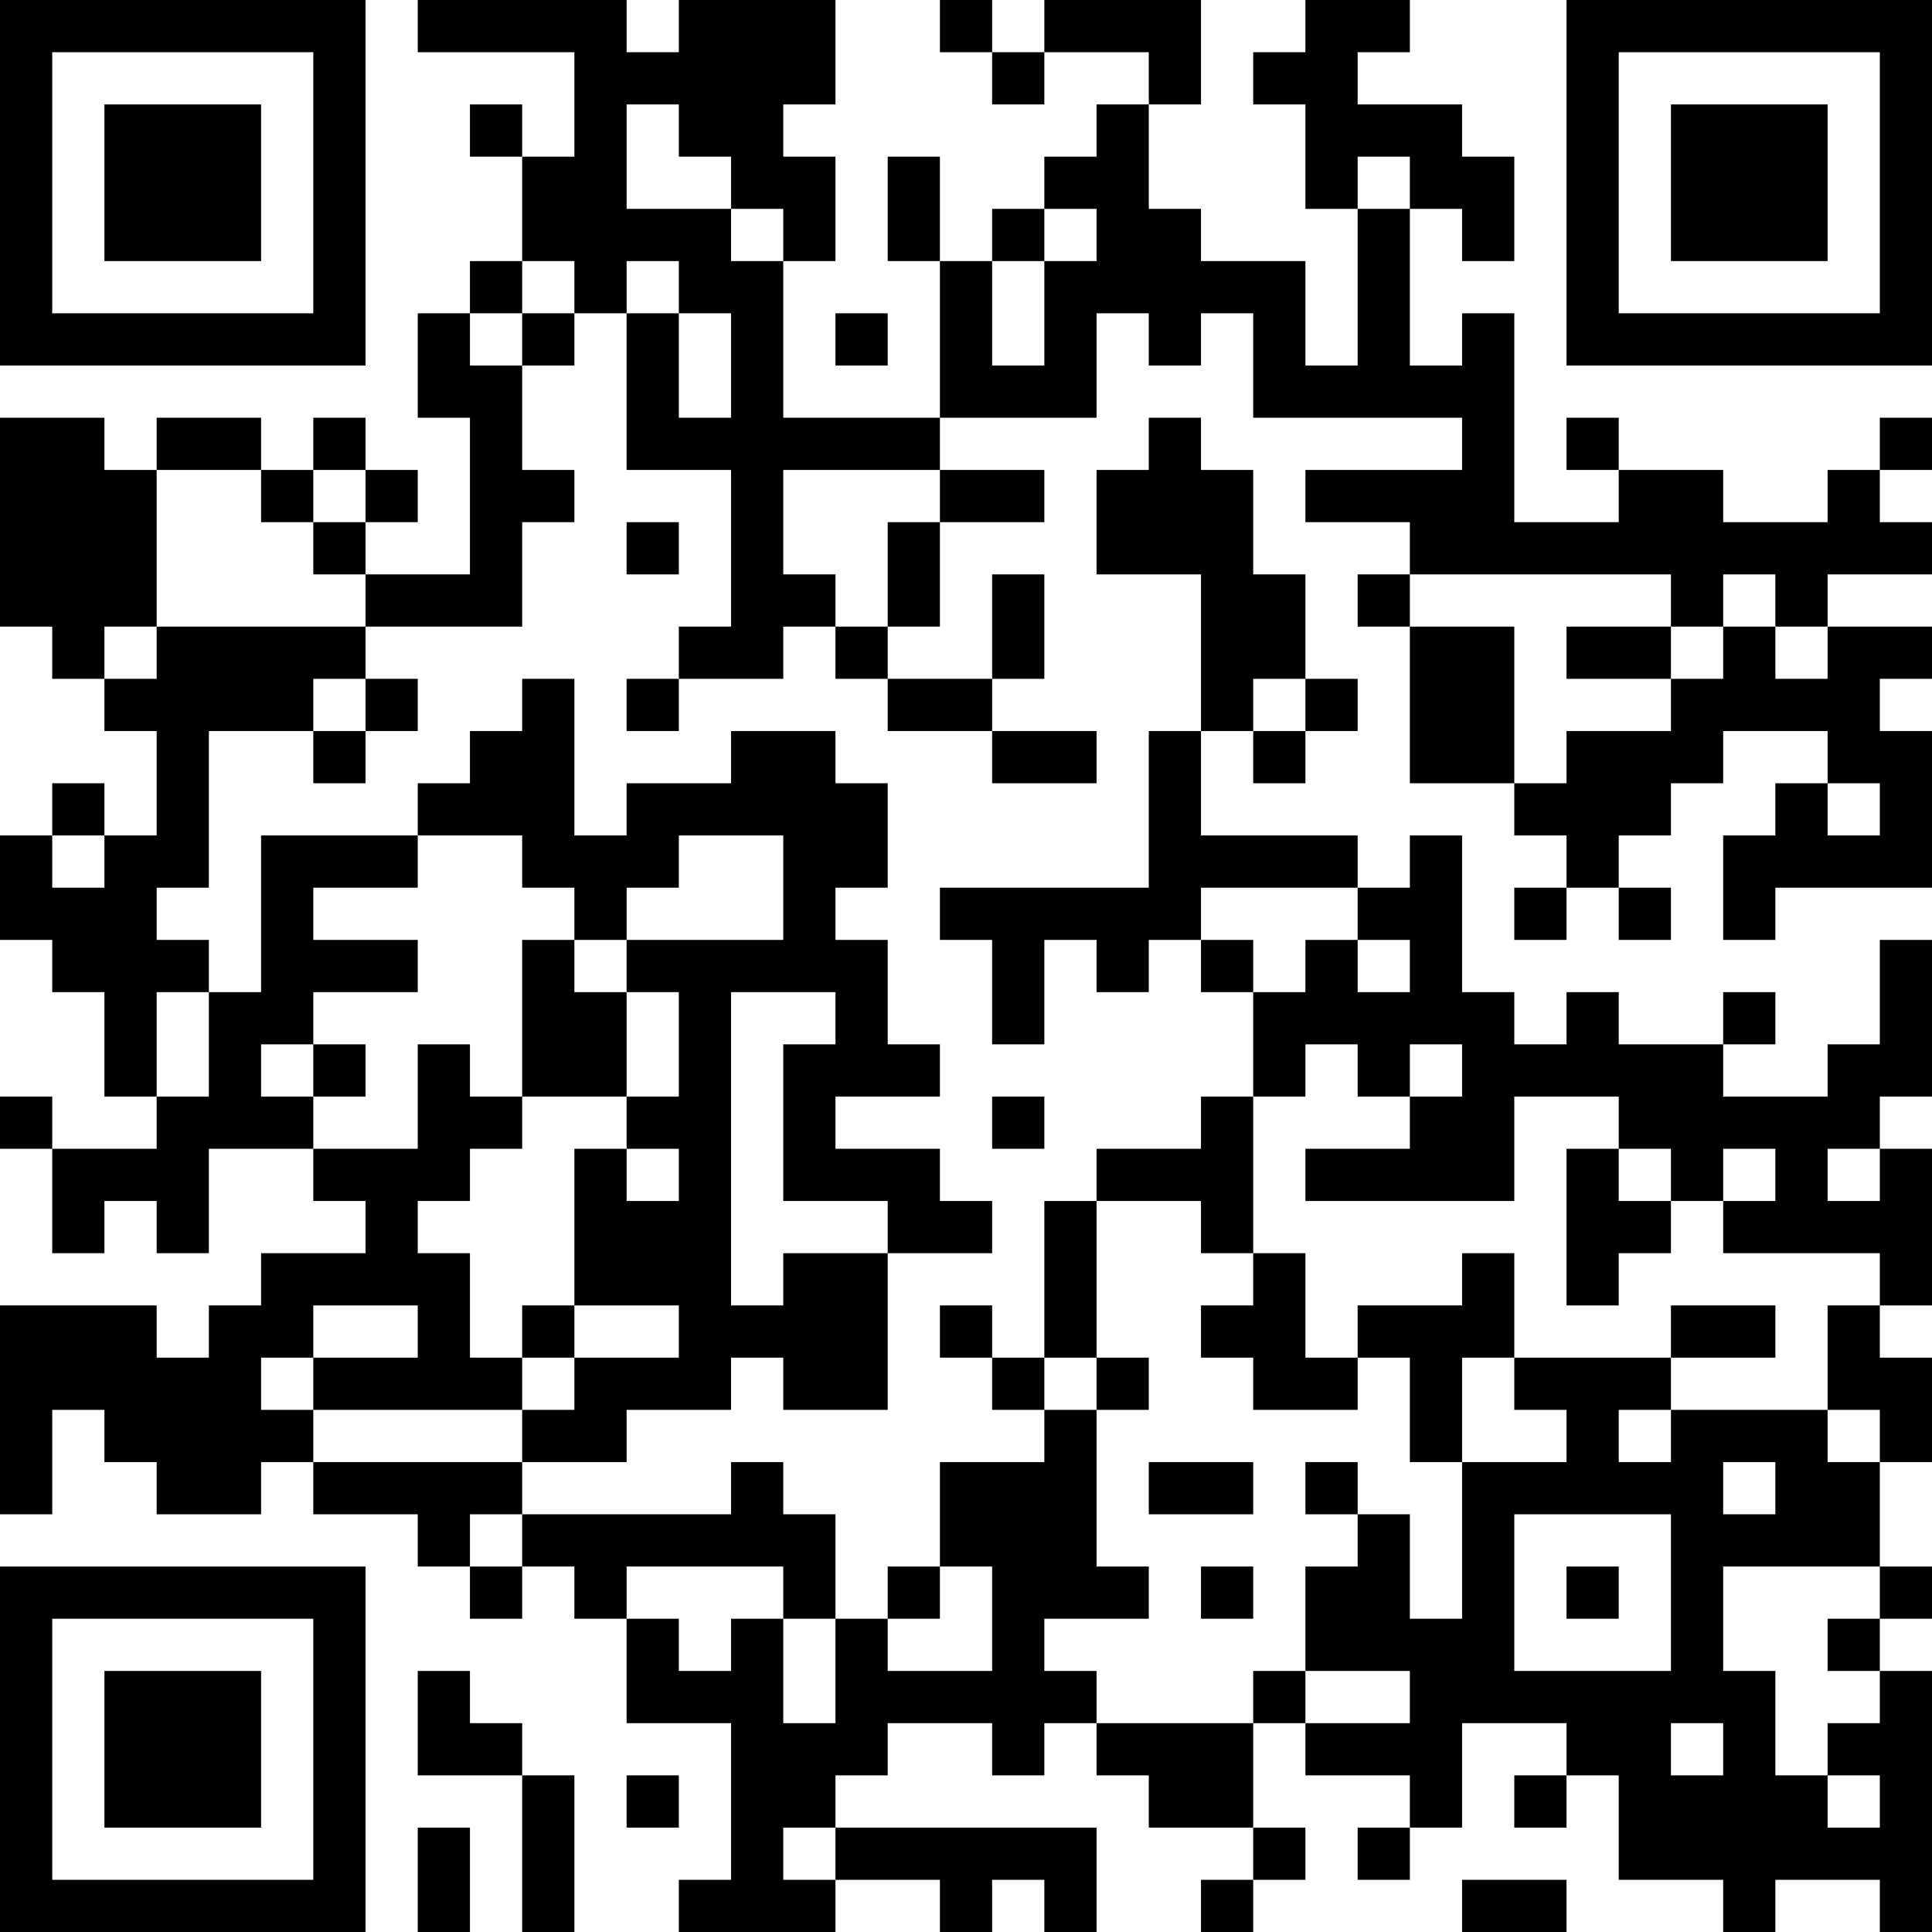 <?xml version="1.0" encoding="UTF-8"?>
<svg xmlns="http://www.w3.org/2000/svg" version="1.1" width="400" height="400" viewBox="0 0 400 400"><rect x="0" y="0" width="400" height="400" fill="#ffffff"/><g transform="scale(10.811)"><g transform="translate(0,0)"><path fill-rule="evenodd" d="M8 0L8 1L11 1L11 3L10 3L10 2L9 2L9 3L10 3L10 5L9 5L9 6L8 6L8 8L9 8L9 11L7 11L7 10L8 10L8 9L7 9L7 8L6 8L6 9L5 9L5 8L3 8L3 9L2 9L2 8L0 8L0 12L1 12L1 13L2 13L2 14L3 14L3 16L2 16L2 15L1 15L1 16L0 16L0 18L1 18L1 19L2 19L2 21L3 21L3 22L1 22L1 21L0 21L0 22L1 22L1 24L2 24L2 23L3 23L3 24L4 24L4 22L6 22L6 23L7 23L7 24L5 24L5 25L4 25L4 26L3 26L3 25L0 25L0 29L1 29L1 27L2 27L2 28L3 28L3 29L5 29L5 28L6 28L6 29L8 29L8 30L9 30L9 31L10 31L10 30L11 30L11 31L12 31L12 33L14 33L14 36L13 36L13 37L16 37L16 36L18 36L18 37L19 37L19 36L20 36L20 37L21 37L21 35L16 35L16 34L17 34L17 33L19 33L19 34L20 34L20 33L21 33L21 34L22 34L22 35L24 35L24 36L23 36L23 37L24 37L24 36L25 36L25 35L24 35L24 33L25 33L25 34L27 34L27 35L26 35L26 36L27 36L27 35L28 35L28 33L30 33L30 34L29 34L29 35L30 35L30 34L31 34L31 36L33 36L33 37L34 37L34 36L36 36L36 37L37 37L37 32L36 32L36 31L37 31L37 30L36 30L36 28L37 28L37 26L36 26L36 25L37 25L37 22L36 22L36 21L37 21L37 18L36 18L36 20L35 20L35 21L33 21L33 20L34 20L34 19L33 19L33 20L31 20L31 19L30 19L30 20L29 20L29 19L28 19L28 16L27 16L27 17L26 17L26 16L23 16L23 14L24 14L24 15L25 15L25 14L26 14L26 13L25 13L25 11L24 11L24 9L23 9L23 8L22 8L22 9L21 9L21 11L23 11L23 14L22 14L22 17L18 17L18 18L19 18L19 20L20 20L20 18L21 18L21 19L22 19L22 18L23 18L23 19L24 19L24 21L23 21L23 22L21 22L21 23L20 23L20 26L19 26L19 25L18 25L18 26L19 26L19 27L20 27L20 28L18 28L18 30L17 30L17 31L16 31L16 29L15 29L15 28L14 28L14 29L10 29L10 28L12 28L12 27L14 27L14 26L15 26L15 27L17 27L17 24L19 24L19 23L18 23L18 22L16 22L16 21L18 21L18 20L17 20L17 18L16 18L16 17L17 17L17 15L16 15L16 14L14 14L14 15L12 15L12 16L11 16L11 13L10 13L10 14L9 14L9 15L8 15L8 16L5 16L5 19L4 19L4 18L3 18L3 17L4 17L4 14L6 14L6 15L7 15L7 14L8 14L8 13L7 13L7 12L10 12L10 10L11 10L11 9L10 9L10 7L11 7L11 6L12 6L12 9L14 9L14 12L13 12L13 13L12 13L12 14L13 14L13 13L15 13L15 12L16 12L16 13L17 13L17 14L19 14L19 15L21 15L21 14L19 14L19 13L20 13L20 11L19 11L19 13L17 13L17 12L18 12L18 10L20 10L20 9L18 9L18 8L21 8L21 6L22 6L22 7L23 7L23 6L24 6L24 8L28 8L28 9L25 9L25 10L27 10L27 11L26 11L26 12L27 12L27 15L29 15L29 16L30 16L30 17L29 17L29 18L30 18L30 17L31 17L31 18L32 18L32 17L31 17L31 16L32 16L32 15L33 15L33 14L35 14L35 15L34 15L34 16L33 16L33 18L34 18L34 17L37 17L37 14L36 14L36 13L37 13L37 12L35 12L35 11L37 11L37 10L36 10L36 9L37 9L37 8L36 8L36 9L35 9L35 10L33 10L33 9L31 9L31 8L30 8L30 9L31 9L31 10L29 10L29 6L28 6L28 7L27 7L27 4L28 4L28 5L29 5L29 3L28 3L28 2L26 2L26 1L27 1L27 0L25 0L25 1L24 1L24 2L25 2L25 4L26 4L26 7L25 7L25 5L23 5L23 4L22 4L22 2L23 2L23 0L20 0L20 1L19 1L19 0L18 0L18 1L19 1L19 2L20 2L20 1L22 1L22 2L21 2L21 3L20 3L20 4L19 4L19 5L18 5L18 3L17 3L17 5L18 5L18 8L15 8L15 5L16 5L16 3L15 3L15 2L16 2L16 0L13 0L13 1L12 1L12 0ZM12 2L12 4L14 4L14 5L15 5L15 4L14 4L14 3L13 3L13 2ZM26 3L26 4L27 4L27 3ZM20 4L20 5L19 5L19 7L20 7L20 5L21 5L21 4ZM10 5L10 6L9 6L9 7L10 7L10 6L11 6L11 5ZM12 5L12 6L13 6L13 8L14 8L14 6L13 6L13 5ZM16 6L16 7L17 7L17 6ZM3 9L3 12L2 12L2 13L3 13L3 12L7 12L7 11L6 11L6 10L7 10L7 9L6 9L6 10L5 10L5 9ZM15 9L15 11L16 11L16 12L17 12L17 10L18 10L18 9ZM12 10L12 11L13 11L13 10ZM27 11L27 12L29 12L29 15L30 15L30 14L32 14L32 13L33 13L33 12L34 12L34 13L35 13L35 12L34 12L34 11L33 11L33 12L32 12L32 11ZM30 12L30 13L32 13L32 12ZM6 13L6 14L7 14L7 13ZM24 13L24 14L25 14L25 13ZM35 15L35 16L36 16L36 15ZM1 16L1 17L2 17L2 16ZM8 16L8 17L6 17L6 18L8 18L8 19L6 19L6 20L5 20L5 21L6 21L6 22L8 22L8 20L9 20L9 21L10 21L10 22L9 22L9 23L8 23L8 24L9 24L9 26L10 26L10 27L6 27L6 26L8 26L8 25L6 25L6 26L5 26L5 27L6 27L6 28L10 28L10 27L11 27L11 26L13 26L13 25L11 25L11 22L12 22L12 23L13 23L13 22L12 22L12 21L13 21L13 19L12 19L12 18L15 18L15 16L13 16L13 17L12 17L12 18L11 18L11 17L10 17L10 16ZM23 17L23 18L24 18L24 19L25 19L25 18L26 18L26 19L27 19L27 18L26 18L26 17ZM10 18L10 21L12 21L12 19L11 19L11 18ZM3 19L3 21L4 21L4 19ZM14 19L14 25L15 25L15 24L17 24L17 23L15 23L15 20L16 20L16 19ZM6 20L6 21L7 21L7 20ZM25 20L25 21L24 21L24 24L23 24L23 23L21 23L21 26L20 26L20 27L21 27L21 30L22 30L22 31L20 31L20 32L21 32L21 33L24 33L24 32L25 32L25 33L27 33L27 32L25 32L25 30L26 30L26 29L27 29L27 31L28 31L28 28L30 28L30 27L29 27L29 26L32 26L32 27L31 27L31 28L32 28L32 27L35 27L35 28L36 28L36 27L35 27L35 25L36 25L36 24L33 24L33 23L34 23L34 22L33 22L33 23L32 23L32 22L31 22L31 21L29 21L29 23L25 23L25 22L27 22L27 21L28 21L28 20L27 20L27 21L26 21L26 20ZM19 21L19 22L20 22L20 21ZM30 22L30 25L31 25L31 24L32 24L32 23L31 23L31 22ZM35 22L35 23L36 23L36 22ZM24 24L24 25L23 25L23 26L24 26L24 27L26 27L26 26L27 26L27 28L28 28L28 26L29 26L29 24L28 24L28 25L26 25L26 26L25 26L25 24ZM10 25L10 26L11 26L11 25ZM32 25L32 26L34 26L34 25ZM21 26L21 27L22 27L22 26ZM22 28L22 29L24 29L24 28ZM25 28L25 29L26 29L26 28ZM33 28L33 29L34 29L34 28ZM9 29L9 30L10 30L10 29ZM29 29L29 32L32 32L32 29ZM12 30L12 31L13 31L13 32L14 32L14 31L15 31L15 33L16 33L16 31L15 31L15 30ZM18 30L18 31L17 31L17 32L19 32L19 30ZM23 30L23 31L24 31L24 30ZM30 30L30 31L31 31L31 30ZM33 30L33 32L34 32L34 34L35 34L35 35L36 35L36 34L35 34L35 33L36 33L36 32L35 32L35 31L36 31L36 30ZM8 32L8 34L10 34L10 37L11 37L11 34L10 34L10 33L9 33L9 32ZM32 33L32 34L33 34L33 33ZM12 34L12 35L13 35L13 34ZM8 35L8 37L9 37L9 35ZM15 35L15 36L16 36L16 35ZM28 36L28 37L30 37L30 36ZM0 0L0 7L7 7L7 0ZM1 1L1 6L6 6L6 1ZM2 2L2 5L5 5L5 2ZM30 0L30 7L37 7L37 0ZM31 1L31 6L36 6L36 1ZM32 2L32 5L35 5L35 2ZM0 30L0 37L7 37L7 30ZM1 31L1 36L6 36L6 31ZM2 32L2 35L5 35L5 32Z" fill="#000000"/></g></g></svg>
